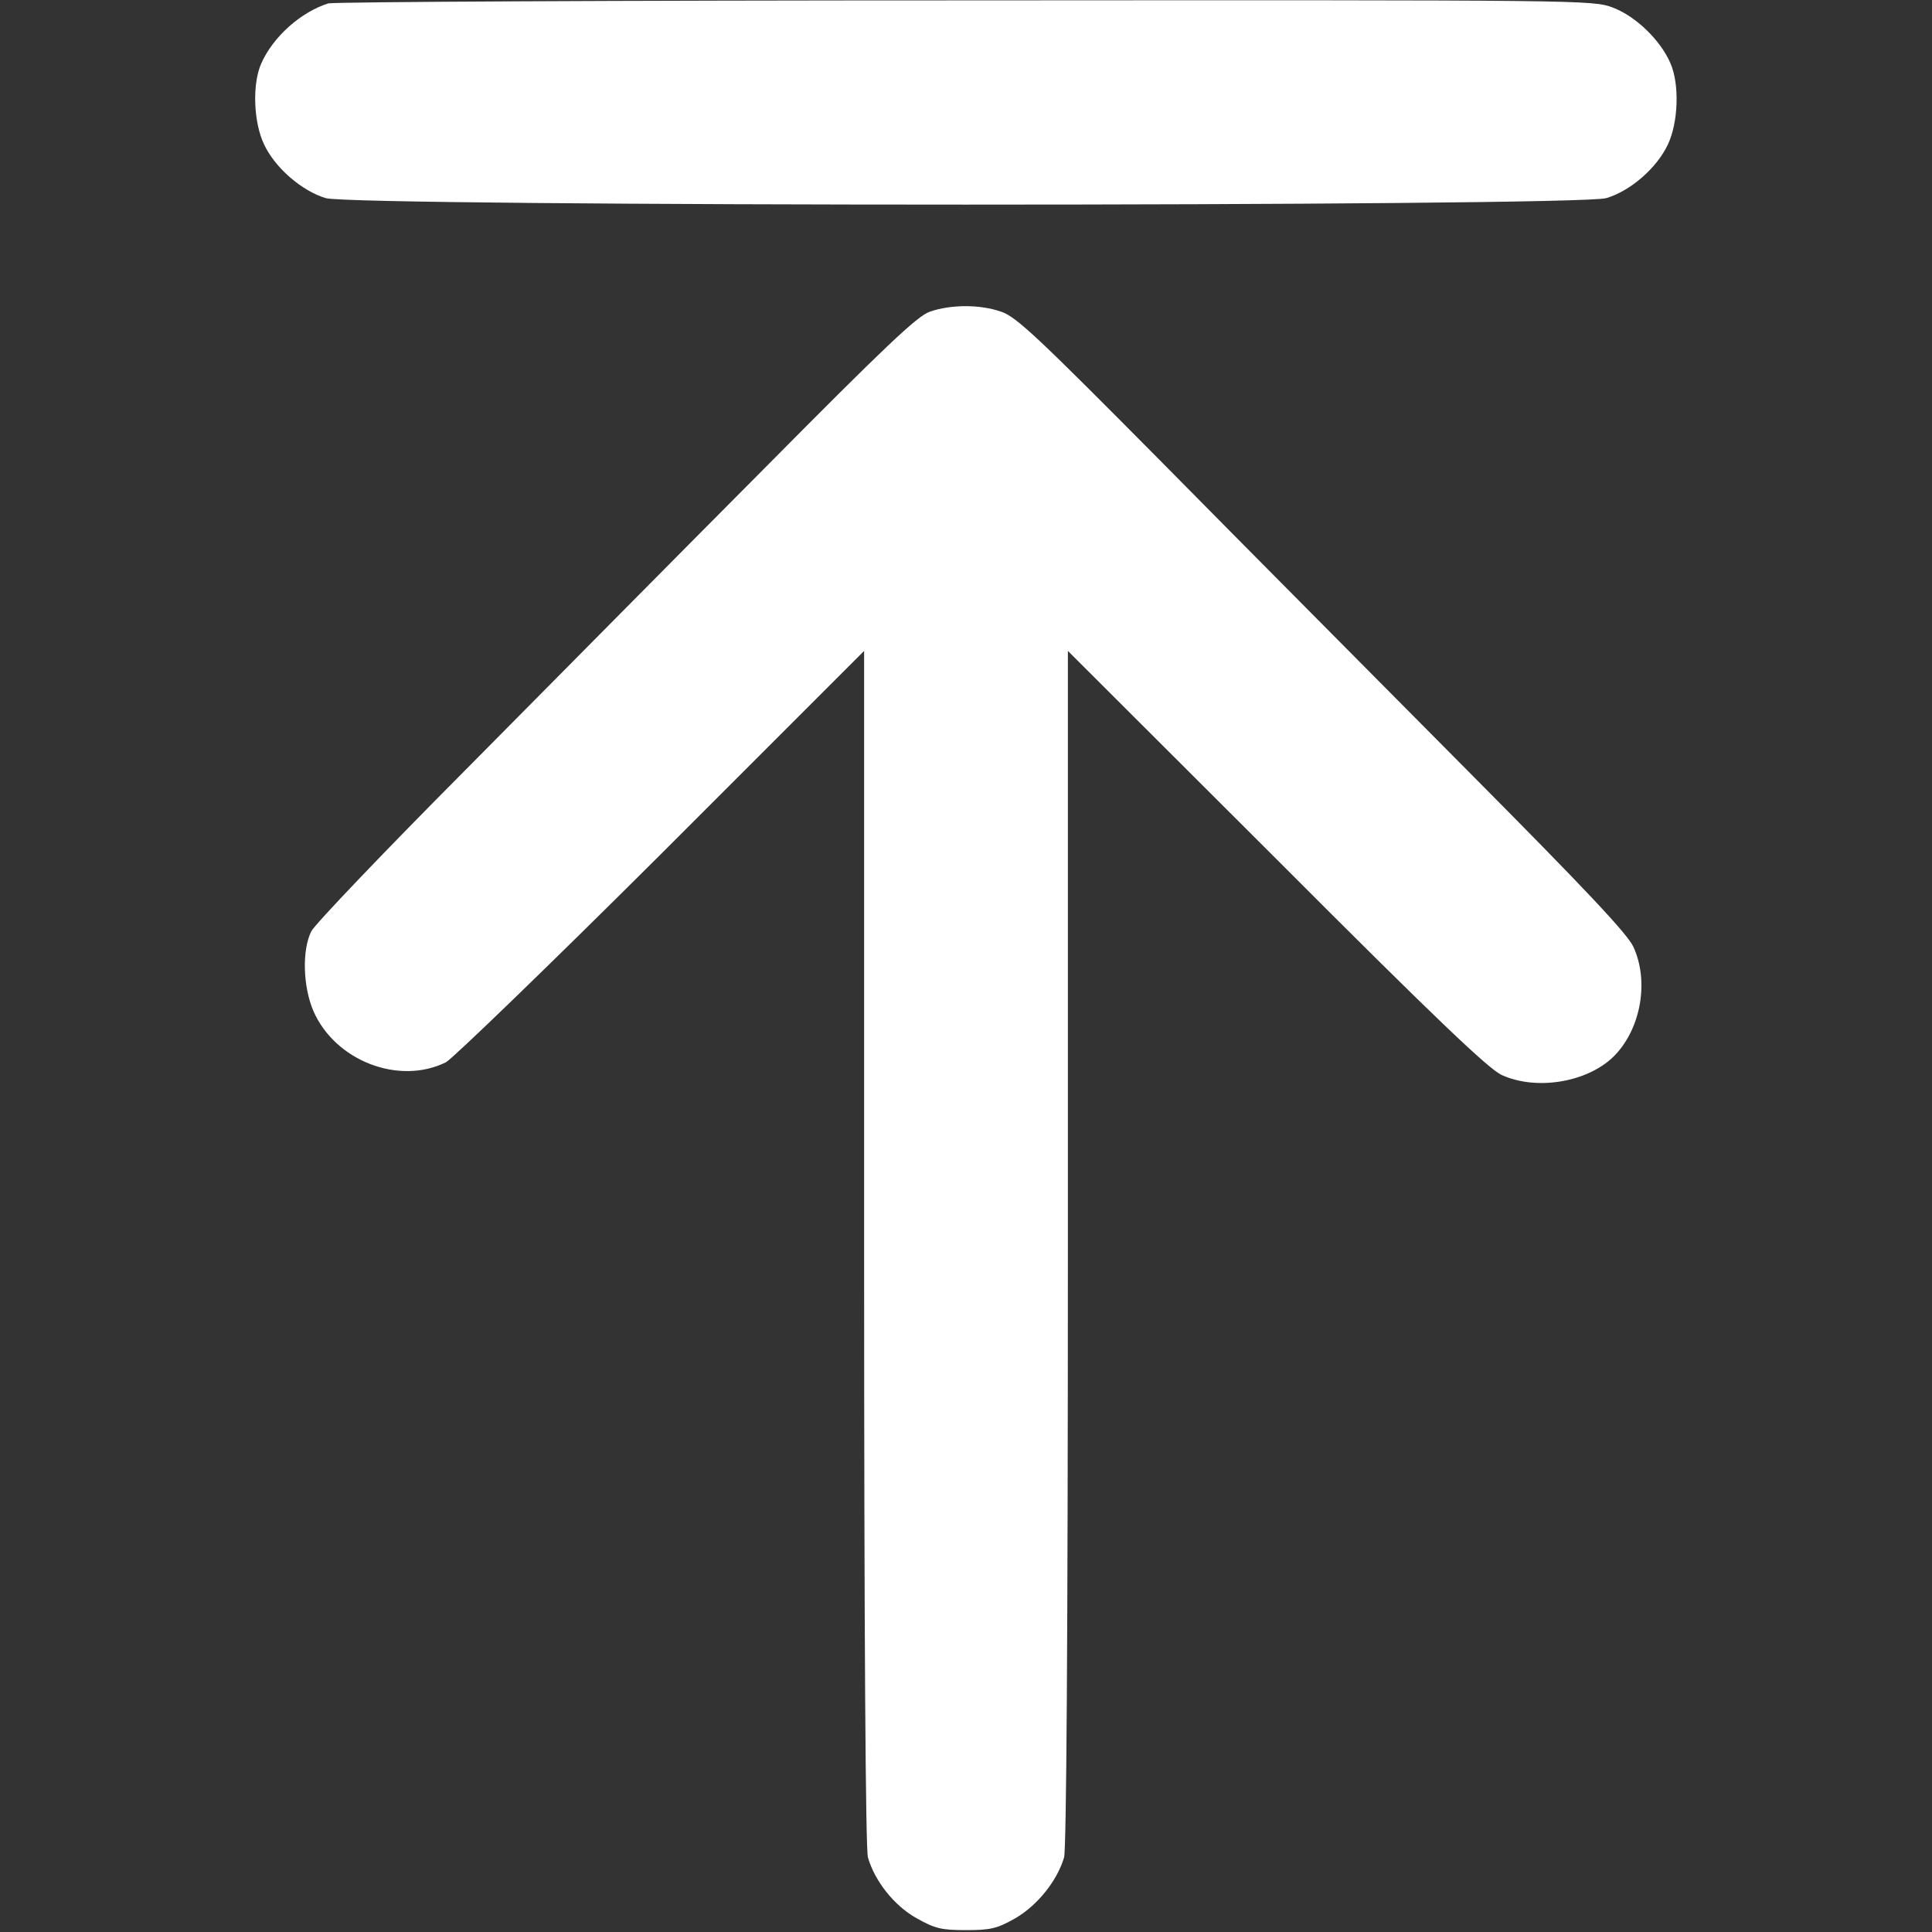 <?xml version="1.0" standalone="no"?>
<!DOCTYPE svg PUBLIC "-//W3C//DTD SVG 20010904//EN"
 "http://www.w3.org/TR/2001/REC-SVG-20010904/DTD/svg10.dtd">
<svg version="1.0" xmlns="http://www.w3.org/2000/svg"
 width="512pt" height="512pt" viewBox="0 0 512 512"
 preserveAspectRatio="xMidYMid meet">

<rect x="0" y="0" width="512" height="512" fill="#333333" stroke="none"/>

<g transform="translate(0,512) scale(0.1,-0.1)"
fill="#fff" stroke="none">
<path d="M870 5111 c-73 -23 -147 -89 -178 -160 -24 -55 -20 -156 8 -214 29
-62 100 -123 163 -142 76 -23 3318 -23 3394 0 64 19 134 80 163 142 28 59 31
160 7 215 -26 61 -92 125 -153 148 -54 20 -68 20 -1717 19 -914 0 -1673 -4
-1687 -8z"/>
<path d="M2464 4294 c-34 -12 -120 -94 -440 -417 -220 -221 -575 -580 -790
-797 -216 -217 -400 -410 -409 -428 -25 -50 -22 -146 5 -210 57 -133 227 -199
352 -137 18 10 275 258 571 553 l537 537 0 -1580 c0 -1045 4 -1592 10 -1617
18 -63 70 -129 130 -162 48 -27 65 -31 130 -31 65 0 82 4 130 31 59 34 112
100 130 162 6 25 10 571 10 1617 l0 1580 553 -552 c421 -422 563 -557 597
-572 95 -43 234 -18 302 55 67 72 88 194 47 284 -15 34 -126 152 -442 470
-232 234 -595 599 -805 812 -332 335 -389 389 -429 402 -57 20 -134 19 -189 0z"/>
</g>
</svg>
